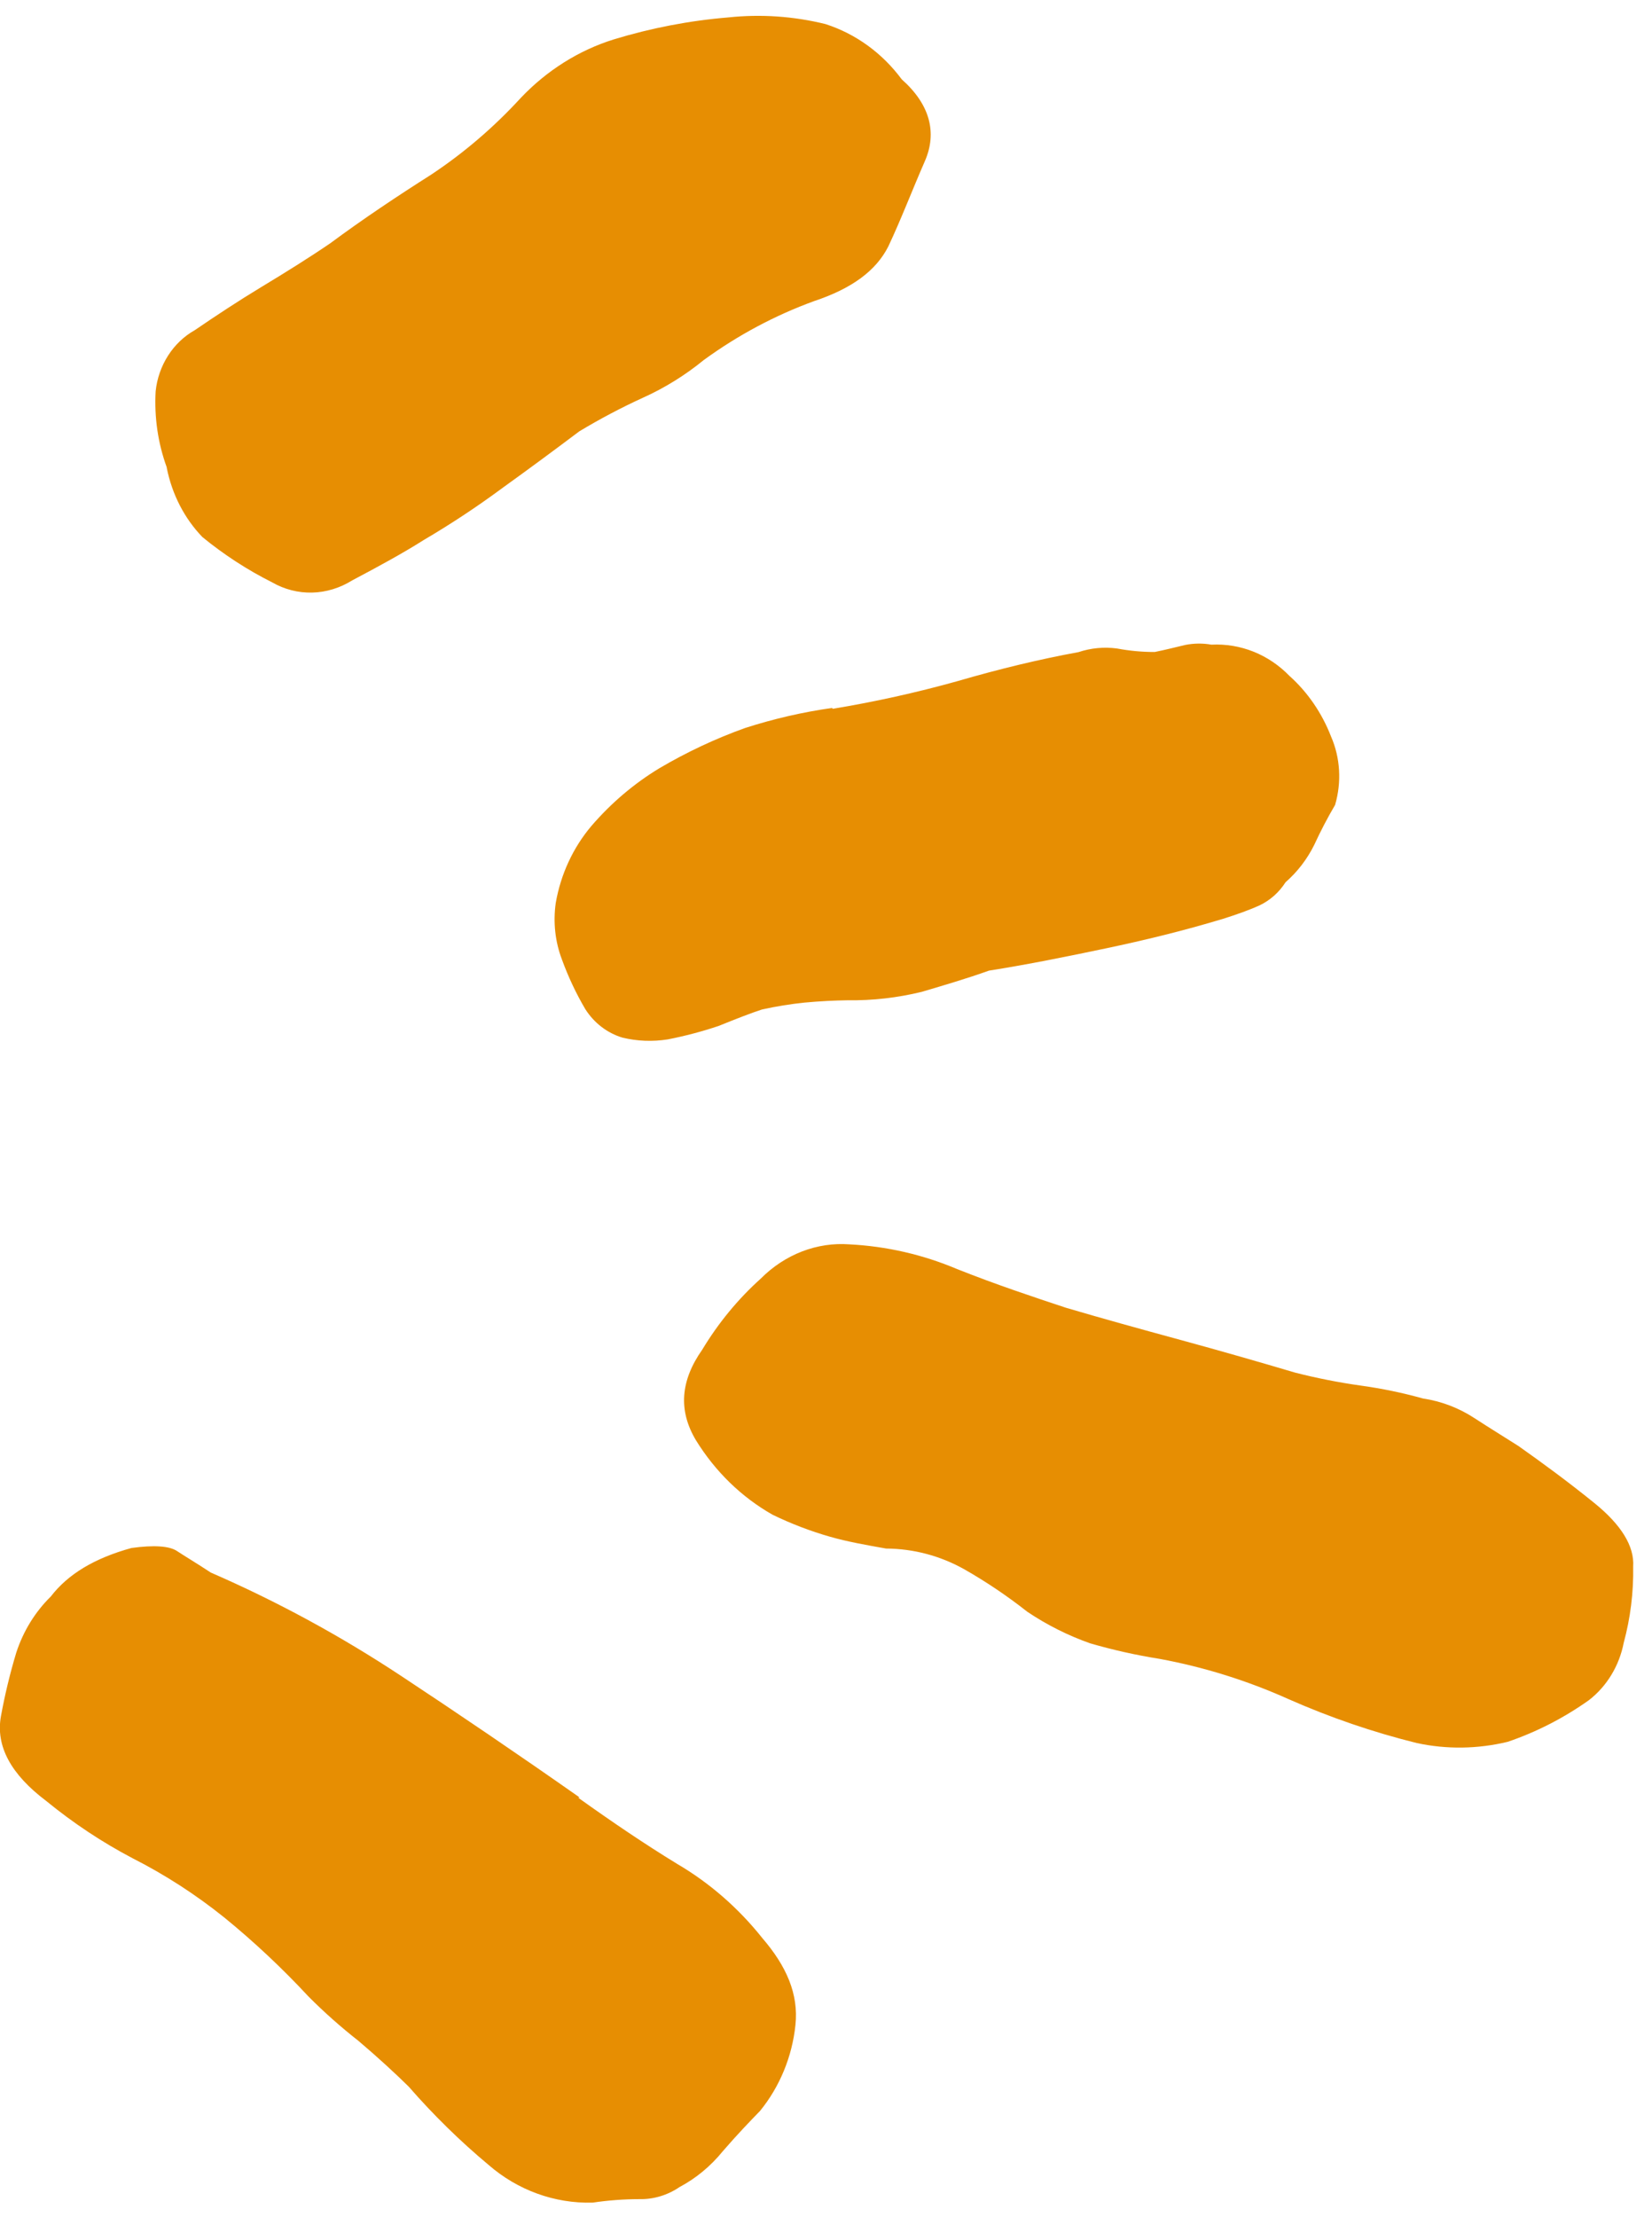 <svg width="82" height="110" viewBox="0 0 82 110" fill="none" xmlns="http://www.w3.org/2000/svg">
<path d="M42.162 61.747C43.999 61.84 45.802 62.253 47.501 62.971C49.48 63.757 51.285 64.354 52.911 64.893C54.703 65.422 56.56 65.936 58.581 66.486C60.602 67.036 62.513 67.586 64.275 68.109C65.35 68.384 66.439 68.599 67.537 68.754C68.583 68.898 69.617 69.112 70.635 69.396C71.548 69.532 72.421 69.867 73.201 70.379C73.924 70.85 74.651 71.295 75.369 71.752C76.541 72.58 77.806 73.503 79.14 74.584C80.475 75.664 81.134 76.73 81.065 77.74C81.088 79.013 80.93 80.287 80.596 81.519C80.375 82.66 79.757 83.678 78.87 84.364C77.62 85.252 76.263 85.947 74.84 86.431C73.347 86.792 71.808 86.813 70.324 86.493C68.148 85.953 66.022 85.225 63.964 84.316C61.911 83.394 59.764 82.723 57.56 82.316C56.399 82.132 55.25 81.875 54.119 81.547C53.019 81.161 51.969 80.634 50.991 79.977C50.001 79.197 48.959 78.495 47.872 77.875C46.678 77.203 45.345 76.849 43.983 76.842C42.989 76.666 42.048 76.499 41.206 76.257C40.225 75.977 39.269 75.611 38.347 75.163C36.807 74.29 35.501 73.02 34.541 71.462C33.661 69.987 33.776 68.511 34.855 66.976C35.654 65.65 36.635 64.458 37.764 63.445C38.355 62.85 39.051 62.393 39.808 62.1C40.566 61.808 41.368 61.687 42.162 61.747ZM41.328 35.172C43.411 34.829 45.48 34.371 47.524 33.8C49.636 33.185 51.638 32.706 53.531 32.36C54.154 32.153 54.809 32.092 55.449 32.18C56.065 32.296 56.69 32.354 57.317 32.353C57.874 32.241 58.386 32.108 58.832 32.003C59.263 31.918 59.701 31.914 60.129 31.989C60.846 31.953 61.558 32.072 62.224 32.338C62.889 32.605 63.495 33.014 64.005 33.54C64.907 34.347 65.613 35.375 66.067 36.543C66.528 37.597 66.601 38.809 66.27 39.941C65.893 40.583 65.547 41.245 65.234 41.926C64.881 42.637 64.397 43.267 63.813 43.776C63.49 44.28 63.042 44.678 62.522 44.925C61.991 45.167 61.379 45.381 60.713 45.592C58.719 46.194 56.8 46.658 54.897 47.059C52.994 47.459 51.037 47.857 49.09 48.164C47.995 48.556 46.874 48.885 45.76 49.215C44.548 49.512 43.312 49.653 42.077 49.635C41.422 49.645 40.72 49.678 39.938 49.75C39.228 49.823 38.521 49.938 37.82 50.093C37.269 50.272 36.515 50.567 35.666 50.911C34.837 51.189 33.995 51.411 33.142 51.577C32.391 51.696 31.628 51.666 30.893 51.488C30.143 51.262 29.495 50.766 29.055 50.08C28.596 49.301 28.207 48.475 27.893 47.613C27.556 46.732 27.45 45.764 27.585 44.81C27.83 43.389 28.444 42.062 29.357 40.984C30.336 39.847 31.474 38.881 32.728 38.122C34.088 37.321 35.51 36.653 36.977 36.127C38.395 35.67 39.843 35.336 41.306 35.129M28.7 89.206C30.38 90.406 31.987 91.496 33.612 92.49C35.221 93.433 36.653 94.68 37.842 96.174C39.031 97.558 39.647 98.94 39.483 100.486C39.319 102.057 38.704 103.547 37.725 104.749C37.239 105.249 36.603 105.908 35.882 106.742C35.282 107.483 34.551 108.089 33.734 108.523C33.133 108.932 32.437 109.141 31.735 109.124C30.96 109.126 30.185 109.184 29.414 109.299C27.527 109.347 25.701 108.685 24.252 107.427C22.836 106.245 21.509 104.945 20.284 103.539C19.598 102.864 18.763 102.096 17.792 101.271C16.925 100.592 16.097 99.858 15.313 99.071C14.003 97.661 12.604 96.349 11.126 95.144C9.707 94.006 8.184 93.023 6.58 92.209C5.069 91.415 3.637 90.465 2.302 89.373C0.536 88.045 -0.217 86.643 0.045 85.169C0.24 84.102 0.494 83.046 0.807 82.008C1.153 80.944 1.743 79.985 2.522 79.221C3.379 78.108 4.692 77.319 6.527 76.814C7.635 76.661 8.407 76.712 8.784 76.964C9.161 77.215 9.769 77.574 10.462 78.033C13.75 79.462 16.916 81.181 19.929 83.174C22.754 85.039 25.713 87.047 28.77 89.192M8.277 23.19C7.841 21.996 7.653 20.708 7.726 19.414C7.792 18.781 8.005 18.173 8.344 17.643C8.683 17.114 9.138 16.681 9.668 16.384C10.71 15.672 11.851 14.919 12.999 14.226C14.148 13.533 15.342 12.789 16.384 12.078C18.036 10.855 19.725 9.731 21.397 8.669C23.021 7.593 24.52 6.31 25.86 4.847C27.152 3.49 28.733 2.497 30.457 1.958C32.319 1.39 34.225 1.023 36.146 0.865C37.767 0.693 39.397 0.805 40.971 1.194C42.47 1.674 43.789 2.629 44.758 3.936C46.151 5.172 46.532 6.571 45.905 8.002C45.279 9.433 44.728 10.884 44.093 12.229C43.481 13.438 42.288 14.315 40.406 14.943C38.474 15.646 36.634 16.628 34.937 17.862C34.005 18.623 32.988 19.253 31.912 19.737C30.832 20.231 29.778 20.788 28.753 21.405C27.491 22.355 26.247 23.274 24.967 24.194C23.699 25.133 22.388 26 21.038 26.793C20.006 27.447 18.81 28.098 17.483 28.799C16.875 29.179 16.19 29.388 15.495 29.405C14.799 29.422 14.116 29.247 13.509 28.898C12.281 28.282 11.12 27.528 10.044 26.648C9.153 25.722 8.539 24.53 8.278 23.217" fill="#E78E02"/>
</svg>
